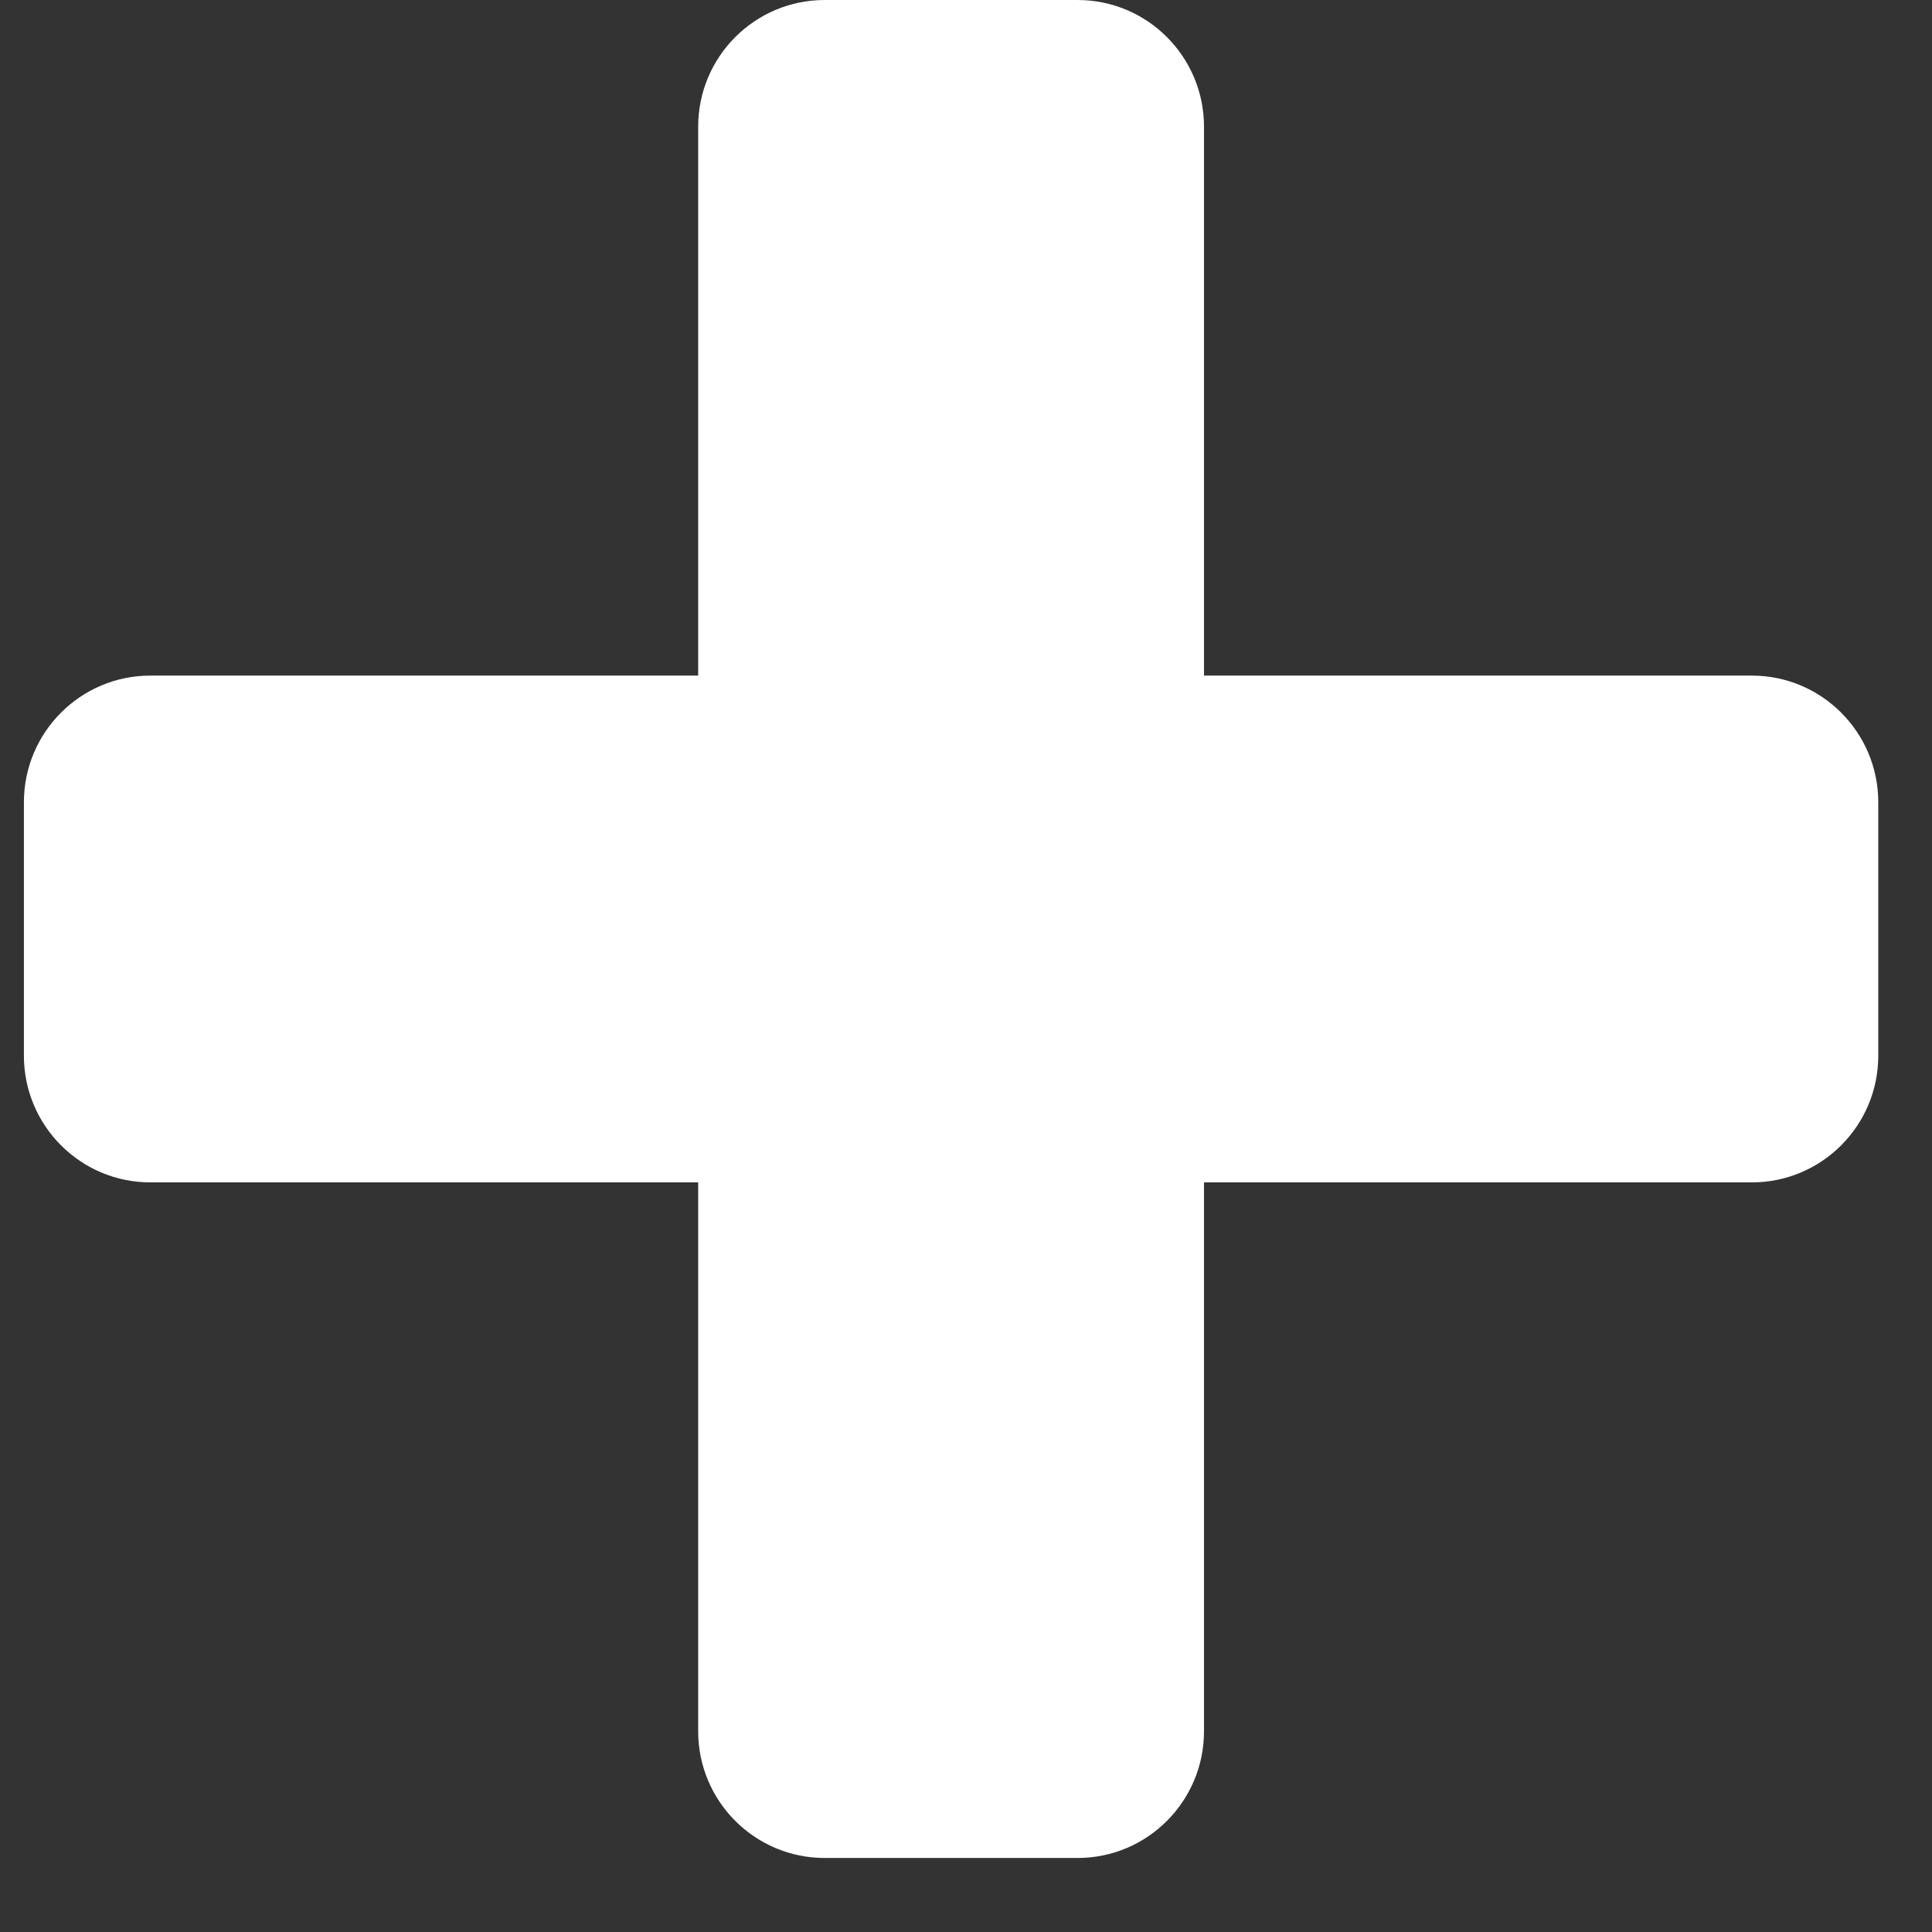 <svg width="16px" height="16px" viewBox="0 0 16 16" version="1.1" xmlns="http://www.w3.org/2000/svg" xmlns:xlink="http://www.w3.org/1999/xlink">
    <rect x="0" y="0" width="16" height="16" fill="#333333" stroke="none"/>
    <!-- Generator: Sketch 46.2 (44496) - http://www.bohemiancoding.com/sketch -->
    <title>Icons/Plus Copy 3</title>
    <desc>Created with Sketch.</desc>
    <defs></defs>
    <g id="Desktop" stroke="none" stroke-width="1" fill="none" fill-rule="evenodd">
        <g id="Finansines-ataskaitos" transform="translate(-1041, -634)" fill="white">
            <g id="Icons/Plus-Copy-3" transform="translate(1041, 634)">
                <path d="M15.555,6.644 C15.555,6.065 15.086,5.595 14.508,5.595 L9.971,5.595 L9.971,1.049 C9.971,0.47 9.502,-1.83429962e-05 8.924,-1.83429962e-05 L6.83,-1.83429962e-05 C6.251,-1.83429962e-05 5.782,0.47 5.782,1.049 L5.782,5.595 L1.245,5.595 C0.667,5.595 0.198,6.065 0.198,6.644 L0.198,8.743 C0.198,9.322 0.667,9.792 1.245,9.792 L5.782,9.792 L5.782,14.338 C5.782,14.917 6.251,15.387 6.83,15.387 L8.924,15.387 C9.502,15.387 9.971,14.917 9.971,14.338 L9.971,9.792 L14.508,9.792 C15.086,9.792 15.555,9.322 15.555,8.743 L15.555,6.644 Z" id="Icons/Plus"></path>
            </g>
        </g>
    </g>
</svg>
